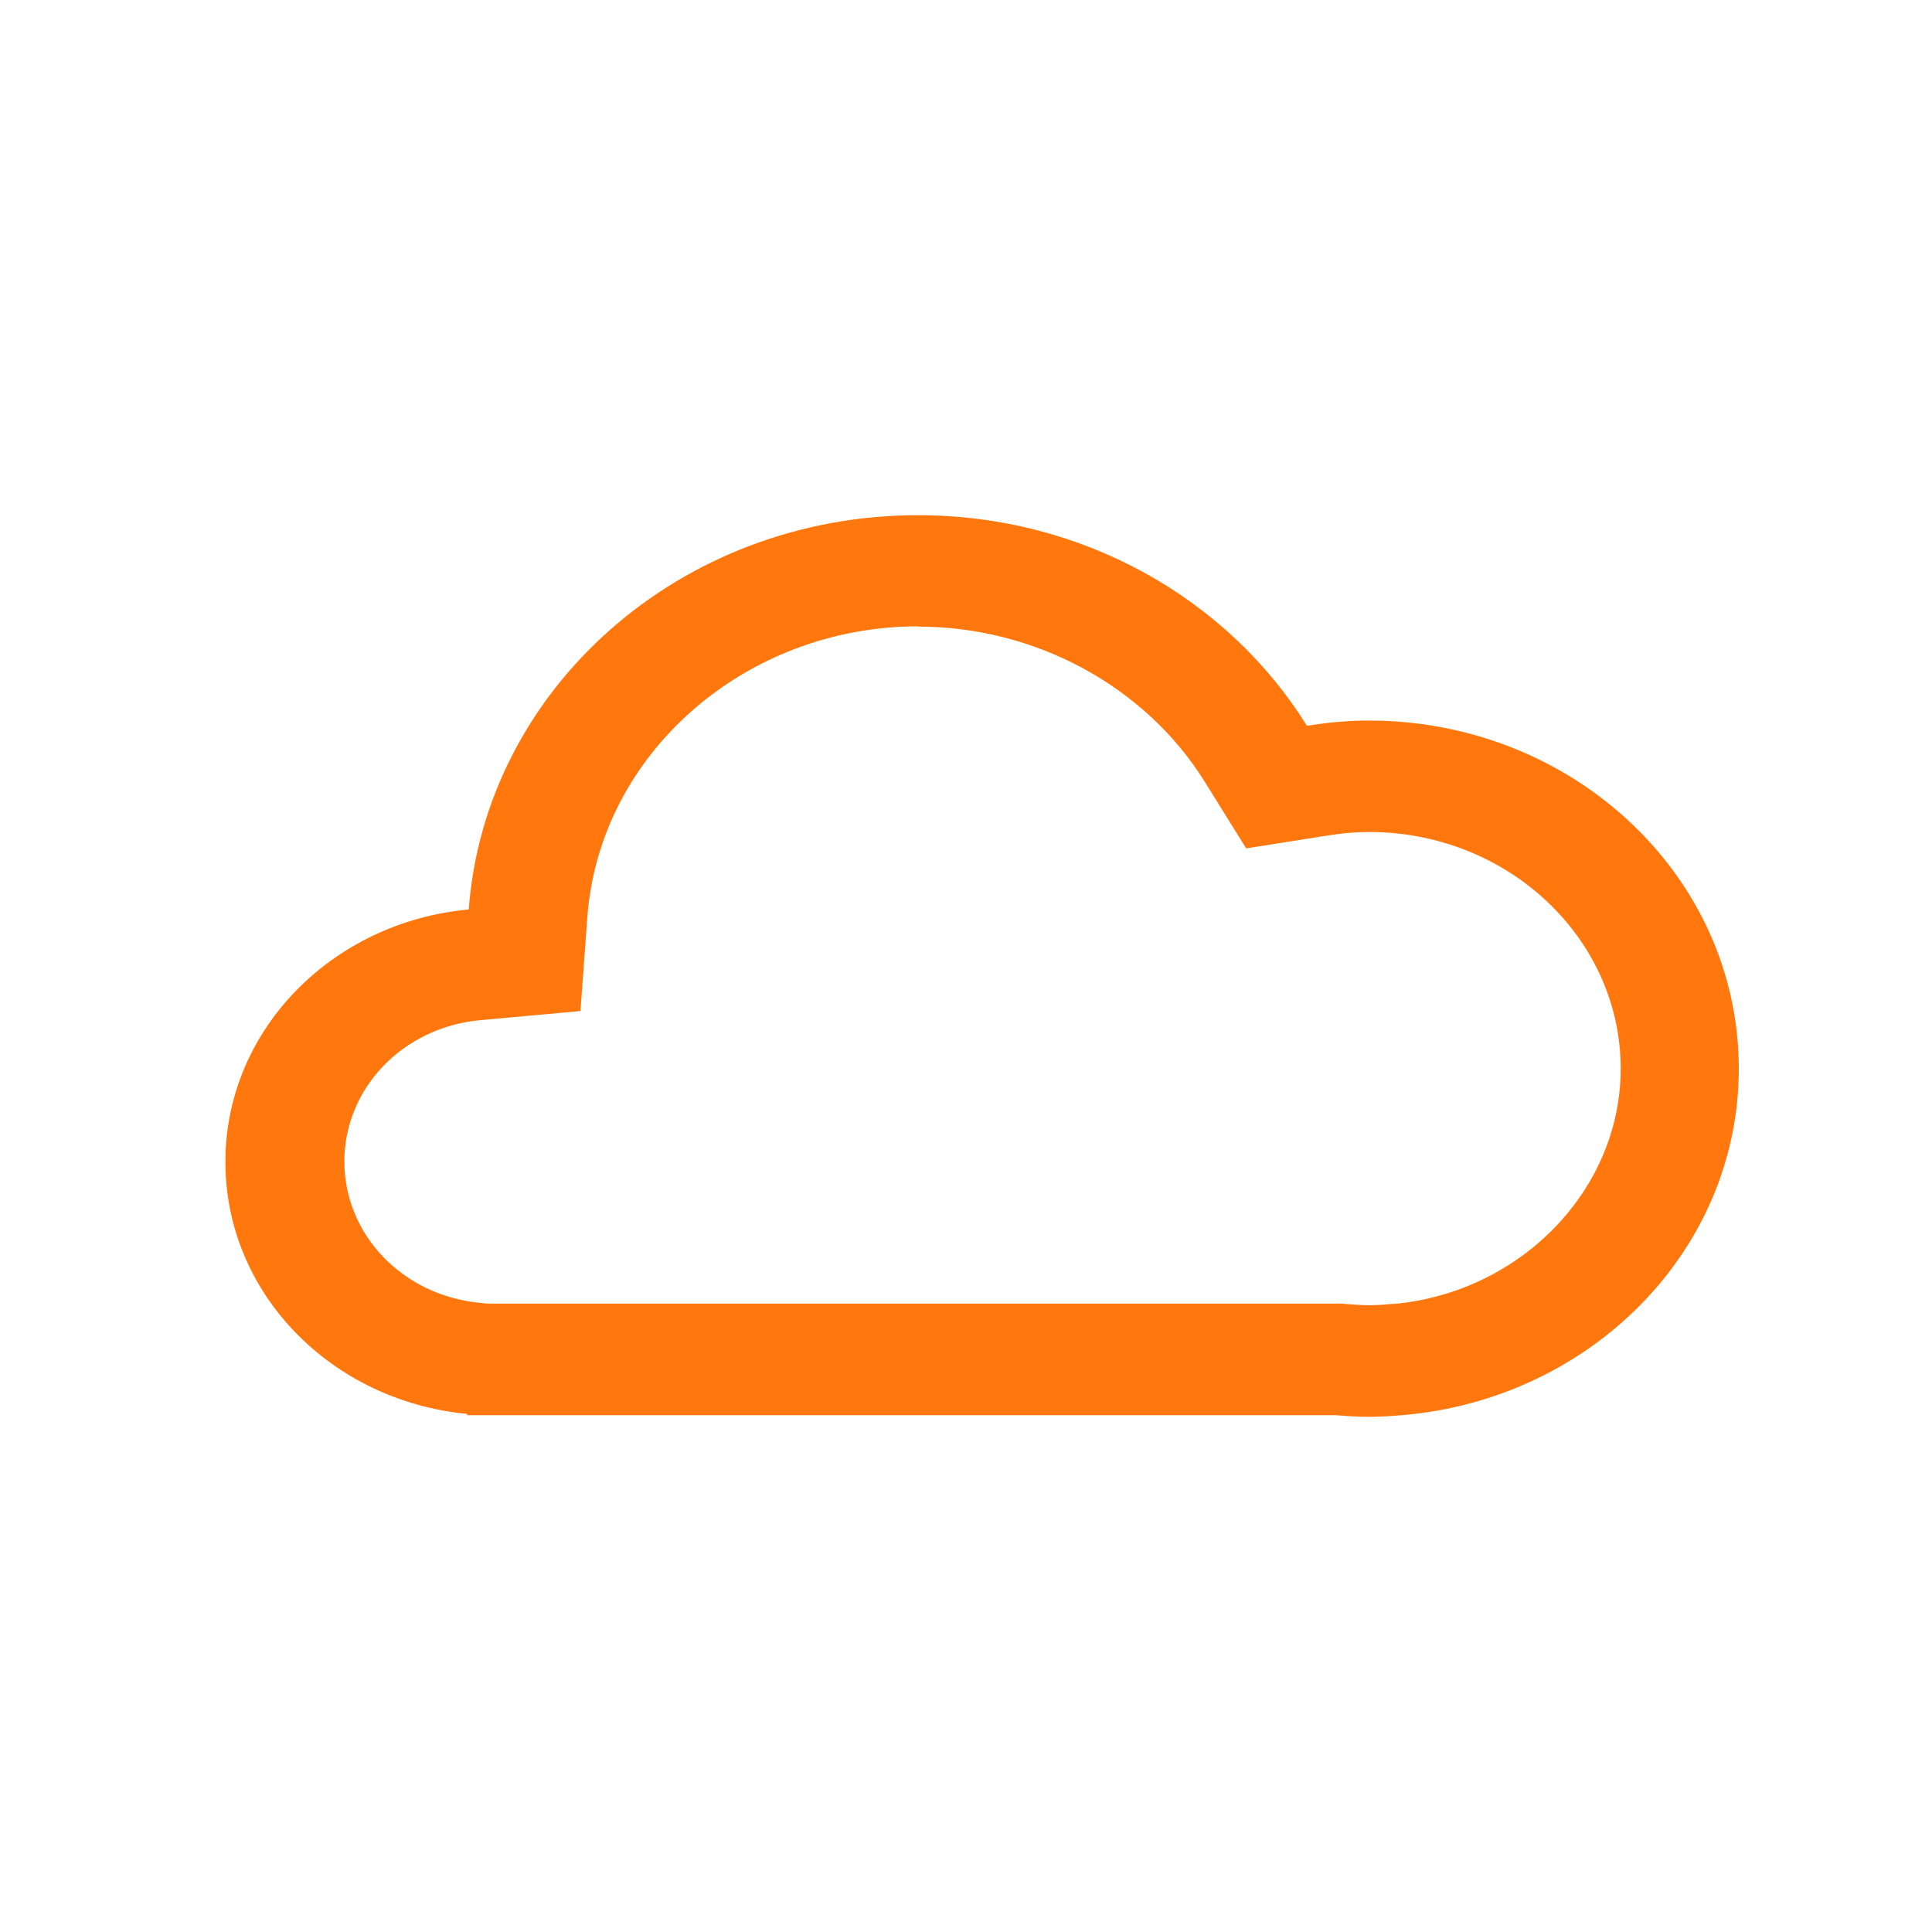 <svg width="60" height="60" viewBox="0 0 60 60" fill="none" xmlns="http://www.w3.org/2000/svg">
<path d="M28.511 19.46C32.153 19.46 35.569 21.309 37.419 24.285L38.701 26.347L41.208 25.951C41.692 25.872 42.123 25.838 42.517 25.838C46.826 25.838 50.332 29.135 50.332 33.189C50.332 36.936 47.247 40.129 43.294 40.495H43.21C42.916 40.525 42.701 40.535 42.522 40.535C42.343 40.535 42.128 40.525 41.834 40.5L41.676 40.485H15.141L14.899 40.461C12.502 40.228 10.695 38.345 10.695 36.071C10.695 33.797 12.513 31.898 14.925 31.681L18.026 31.399L18.241 28.477C18.615 23.415 23.134 19.451 28.521 19.451M28.511 16C21.111 16 15.067 21.403 14.557 28.245C10.316 28.631 7 31.987 7 36.081C7 40.174 10.29 43.506 14.51 43.911V43.951H41.502C41.834 43.98 42.17 44 42.511 44C42.853 44 43.189 43.98 43.52 43.951H43.531C49.401 43.461 54 38.834 54 33.189C54 27.217 48.855 22.377 42.506 22.377C41.849 22.377 41.213 22.441 40.588 22.54C38.16 18.63 33.661 16 28.506 16H28.511Z" fill="#FF770D"/>
</svg>

